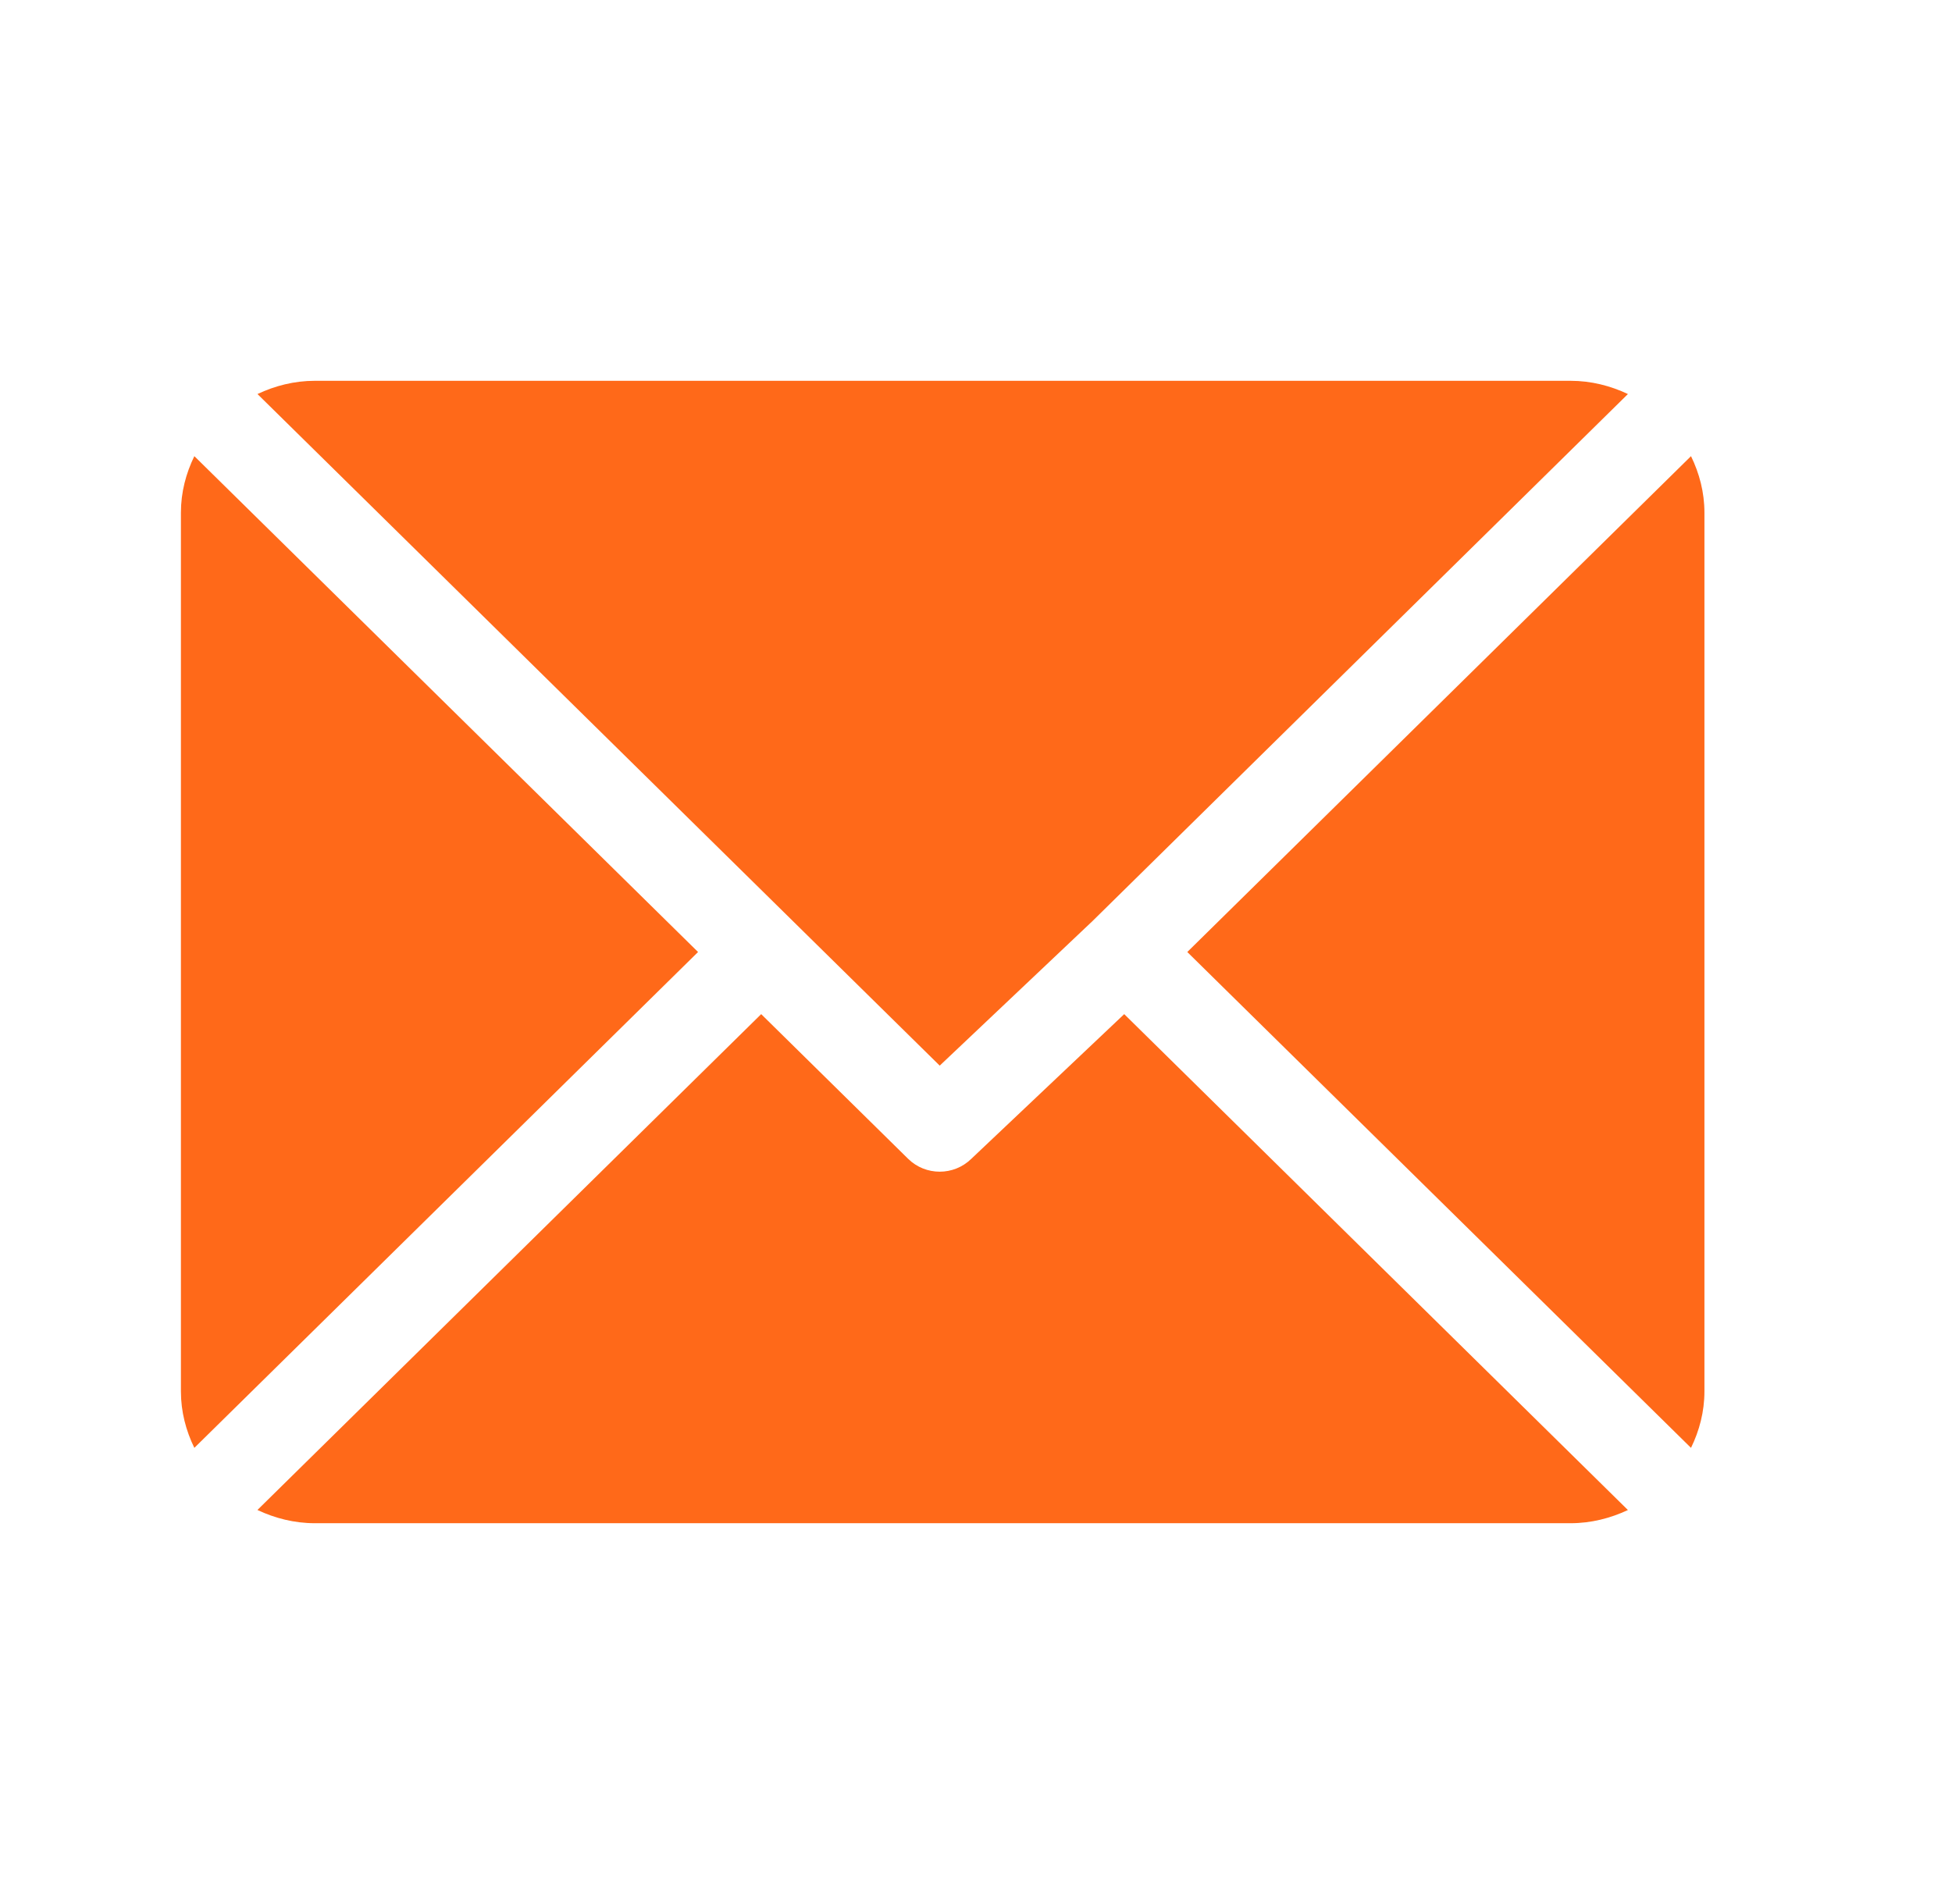 <svg width="41" height="40" viewBox="0 0 41 40" fill="none" xmlns="http://www.w3.org/2000/svg">
<path fill-rule="evenodd" clip-rule="evenodd" d="M6.613 8H32.988C33.421 8 33.826 8.105 34.193 8.278L22.95 19.347L22.95 19.347L22.949 19.348L19.738 22.387L5.408 8.278C5.774 8.105 6.18 8 6.613 8ZM24.938 20L35.518 9.583C35.694 9.944 35.8 10.343 35.8 10.769V29.231C35.8 29.657 35.694 30.056 35.518 30.417L24.938 20ZM4.082 9.583C3.906 9.944 3.8 10.343 3.8 10.769V29.231C3.8 29.657 3.906 30.056 4.082 30.417L14.662 20L4.082 9.583ZM20.401 24.345L23.613 21.305L34.193 31.723C33.826 31.895 33.421 32 32.988 32H6.613C6.18 32 5.774 31.895 5.407 31.722L15.988 21.305L19.075 24.345C19.258 24.525 19.498 24.615 19.738 24.615C19.977 24.615 20.217 24.525 20.401 24.345Z" fill="#FF6919"/>
</svg>

